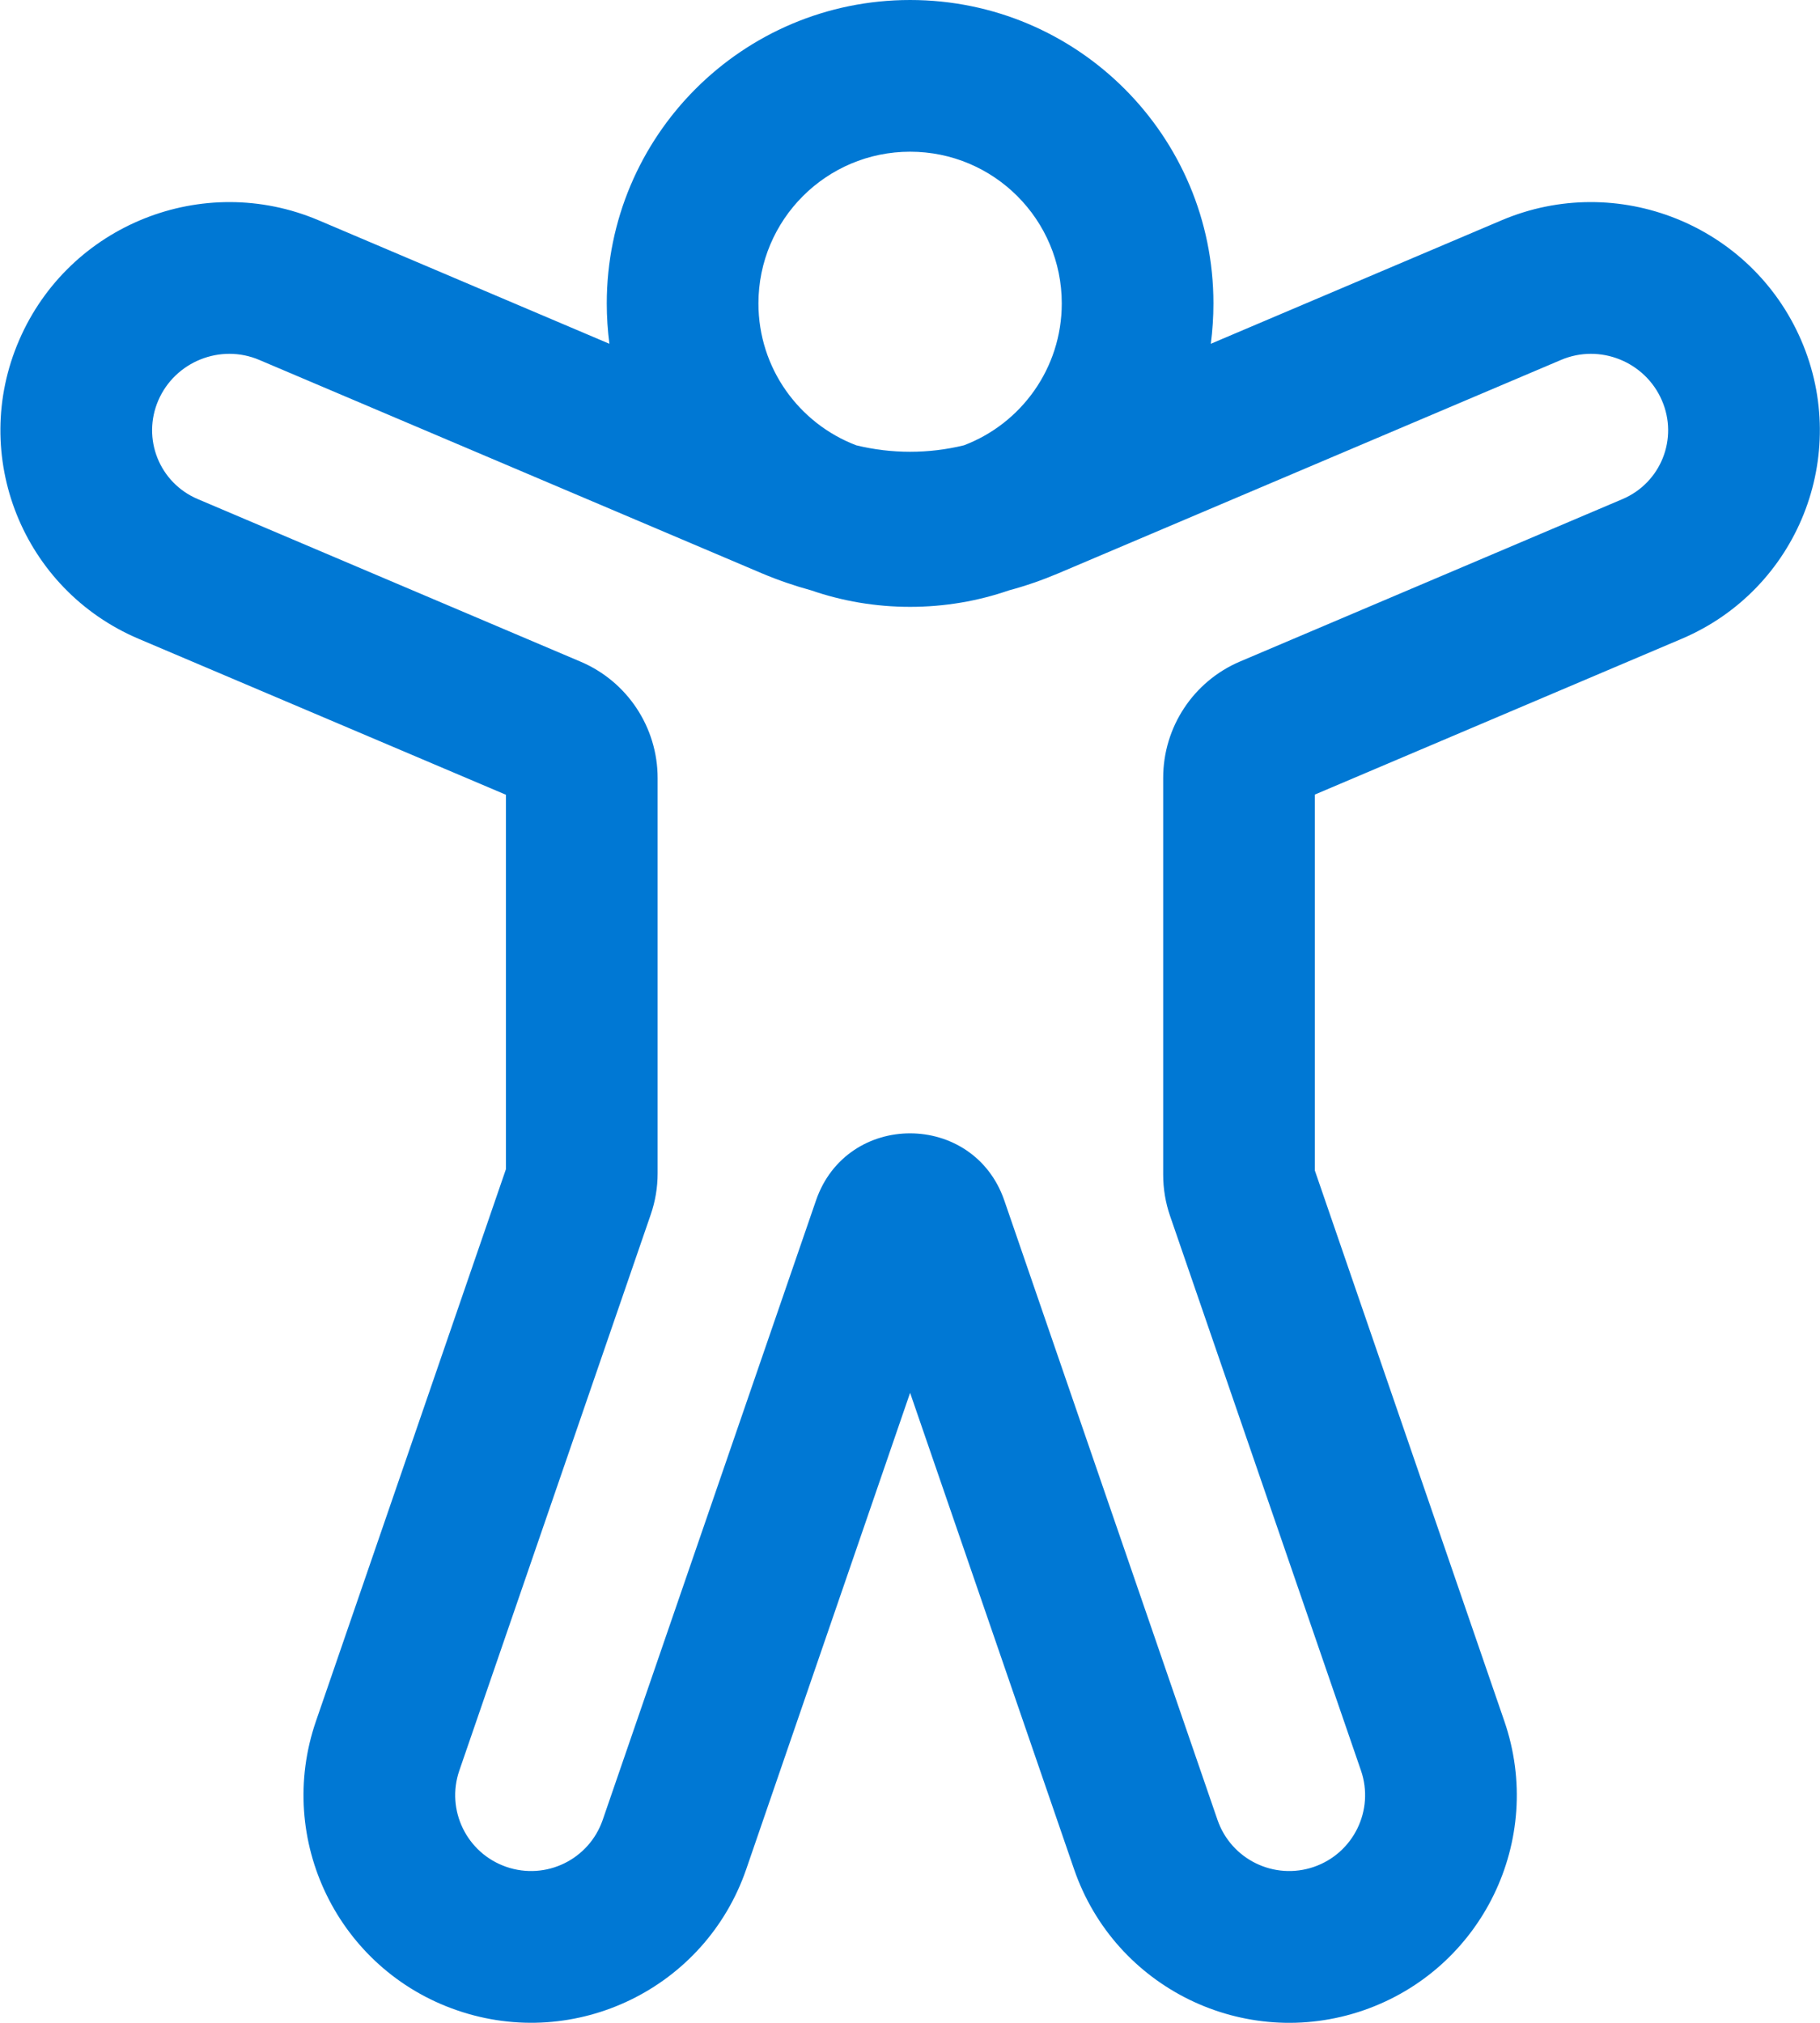 <svg width="18" height="20" viewBox="0 0 18 20" fill="none" xmlns="http://www.w3.org/2000/svg">
<path d="M7.501 3C7.501 3.641 7.903 4.188 8.469 4.403C8.819 4.488 9.183 4.488 9.533 4.403C10.099 4.189 10.501 3.641 10.501 3C10.501 2.172 9.83 1.5 9.001 1.5C8.173 1.5 7.501 2.172 7.501 3ZM6.027 3.399C6.01 3.268 6.001 3.135 6.001 3C6.001 1.343 7.344 0 9.001 0C10.658 0 12.001 1.343 12.001 3C12.001 3.135 11.992 3.268 11.975 3.399L14.851 2.178C15.995 1.693 17.319 2.222 17.813 3.362C18.308 4.505 17.779 5.829 16.632 6.316L13.004 7.856V11.573L14.878 17.017C15.283 18.192 14.658 19.472 13.483 19.877C12.308 20.281 11.028 19.657 10.623 18.482L9.001 13.771L7.38 18.482C6.975 19.657 5.695 20.281 4.52 19.876C3.345 19.472 2.72 18.191 3.125 17.017L5.004 11.559V7.858L1.371 6.316C0.224 5.829 -0.306 4.505 0.19 3.362C0.683 2.222 2.008 1.693 3.151 2.178L6.027 3.399ZM8.023 5.837C7.858 5.792 7.695 5.736 7.536 5.669L2.565 3.559C2.181 3.395 1.732 3.575 1.566 3.958C1.402 4.337 1.576 4.774 1.957 4.935L5.742 6.542C6.204 6.738 6.504 7.191 6.504 7.693V11.601C6.504 11.74 6.481 11.877 6.436 12.008L4.543 17.505C4.408 17.896 4.616 18.323 5.008 18.458C5.4 18.593 5.826 18.385 5.961 17.993L8.07 11.87C8.375 10.982 9.629 10.986 9.933 11.87L12.041 17.993C12.176 18.385 12.603 18.593 12.995 18.458C13.386 18.323 13.595 17.897 13.46 17.505L11.572 12.022C11.527 11.891 11.504 11.754 11.504 11.615V7.691C11.504 7.189 11.803 6.736 12.265 6.54L16.046 4.935C16.426 4.774 16.601 4.337 16.436 3.958C16.27 3.575 15.822 3.395 15.438 3.559L10.466 5.669C10.307 5.736 10.144 5.793 9.979 5.837C9.672 5.943 9.343 6 9.001 6C8.659 6 8.33 5.943 8.023 5.837Z" fill="#0078D4"/>
</svg>
